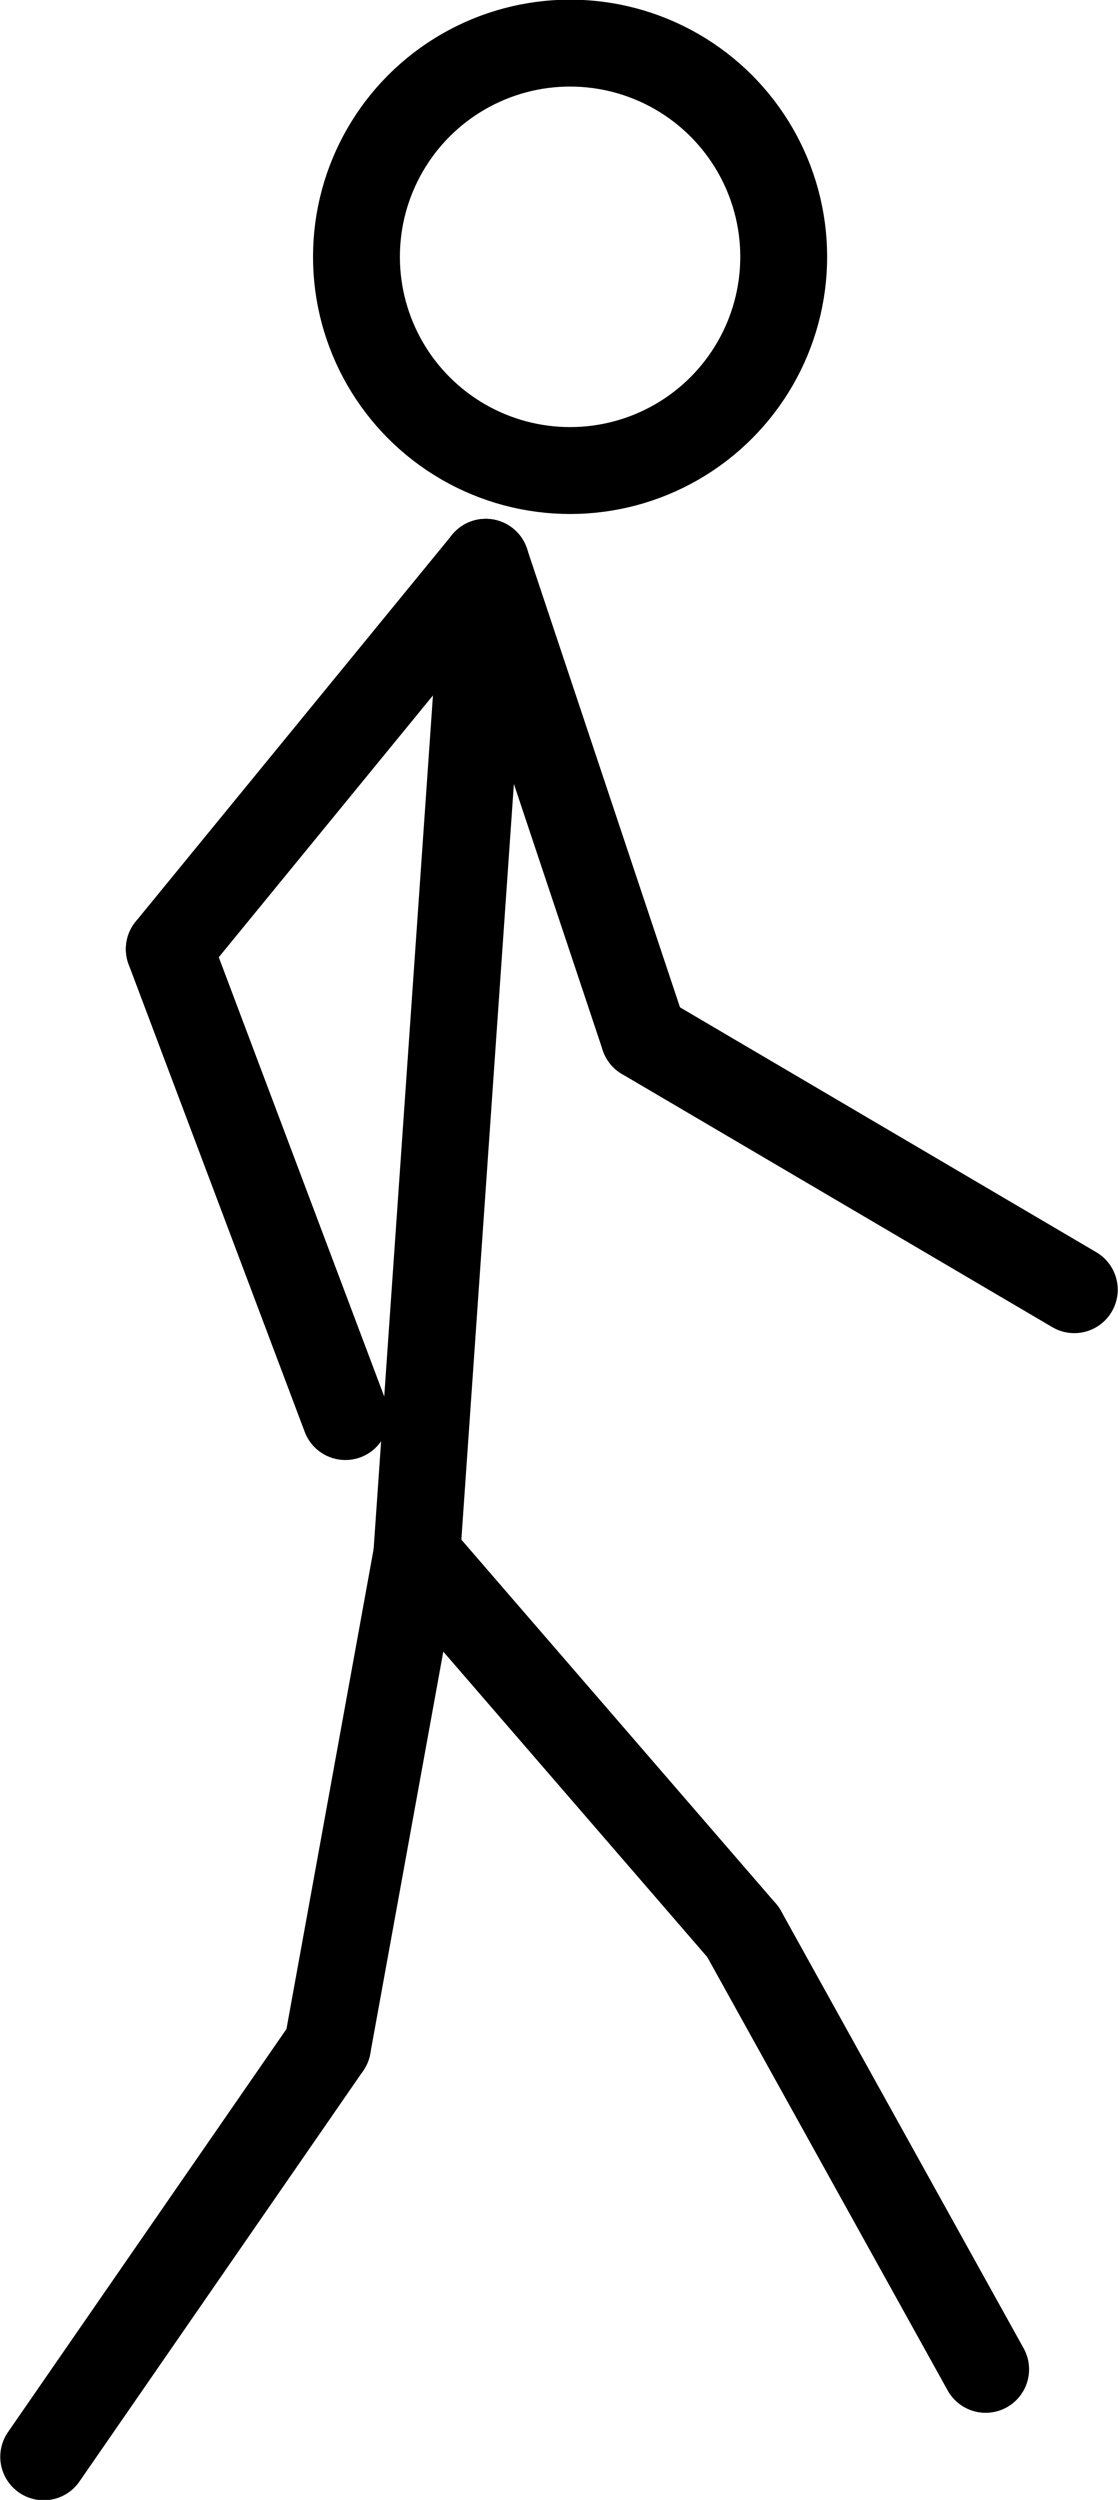 <?xml version="1.0" encoding="UTF-8"?>
<svg clip-rule="evenodd" fill-rule="evenodd" image-rendering="optimizeQuality" shape-rendering="geometricPrecision" text-rendering="geometricPrecision" viewBox="0 0 1816 4059" xml:space="preserve" xmlns="http://www.w3.org/2000/svg">
 <defs>
  <style type="text/css">
    .str0 {stroke:black;stroke-width:141.11;stroke-linecap:round}
    .fil0 {fill:none}
  </style>
 </defs>
 
  <line class="fil0 str0" x1="1601" x2="1207" y1="3847" y2="3137"/>
  <line class="fil0 str0" x1="677" x2="1207" y1="2524" y2="3137"/>
  <line class="fil0 str0" x1="532" x2="677" y1="3322" y2="2524"/>
  <line class="fil0 str0" x1="71" x2="532" y1="3989" y2="3322"/>
  <line class="fil0 str0" x1="677" x2="789" y1="2524" y2="913"/>
  <line class="fil0 str0" x1="789" x2="1046" y1="913" y2="1683"/>
  <line class="fil0 str0" x1="1046" x2="1745" y1="1683" y2="2094"/>
  <line class="fil0 str0" x1="789" x2="275" y1="913" y2="1541"/>
  <line class="fil0 str0" x1="275" x2="561" y1="1541" y2="2300"/>
  <circle class="fil0 str0" cx="926" cy="417" r="347"/>
 
</svg>
